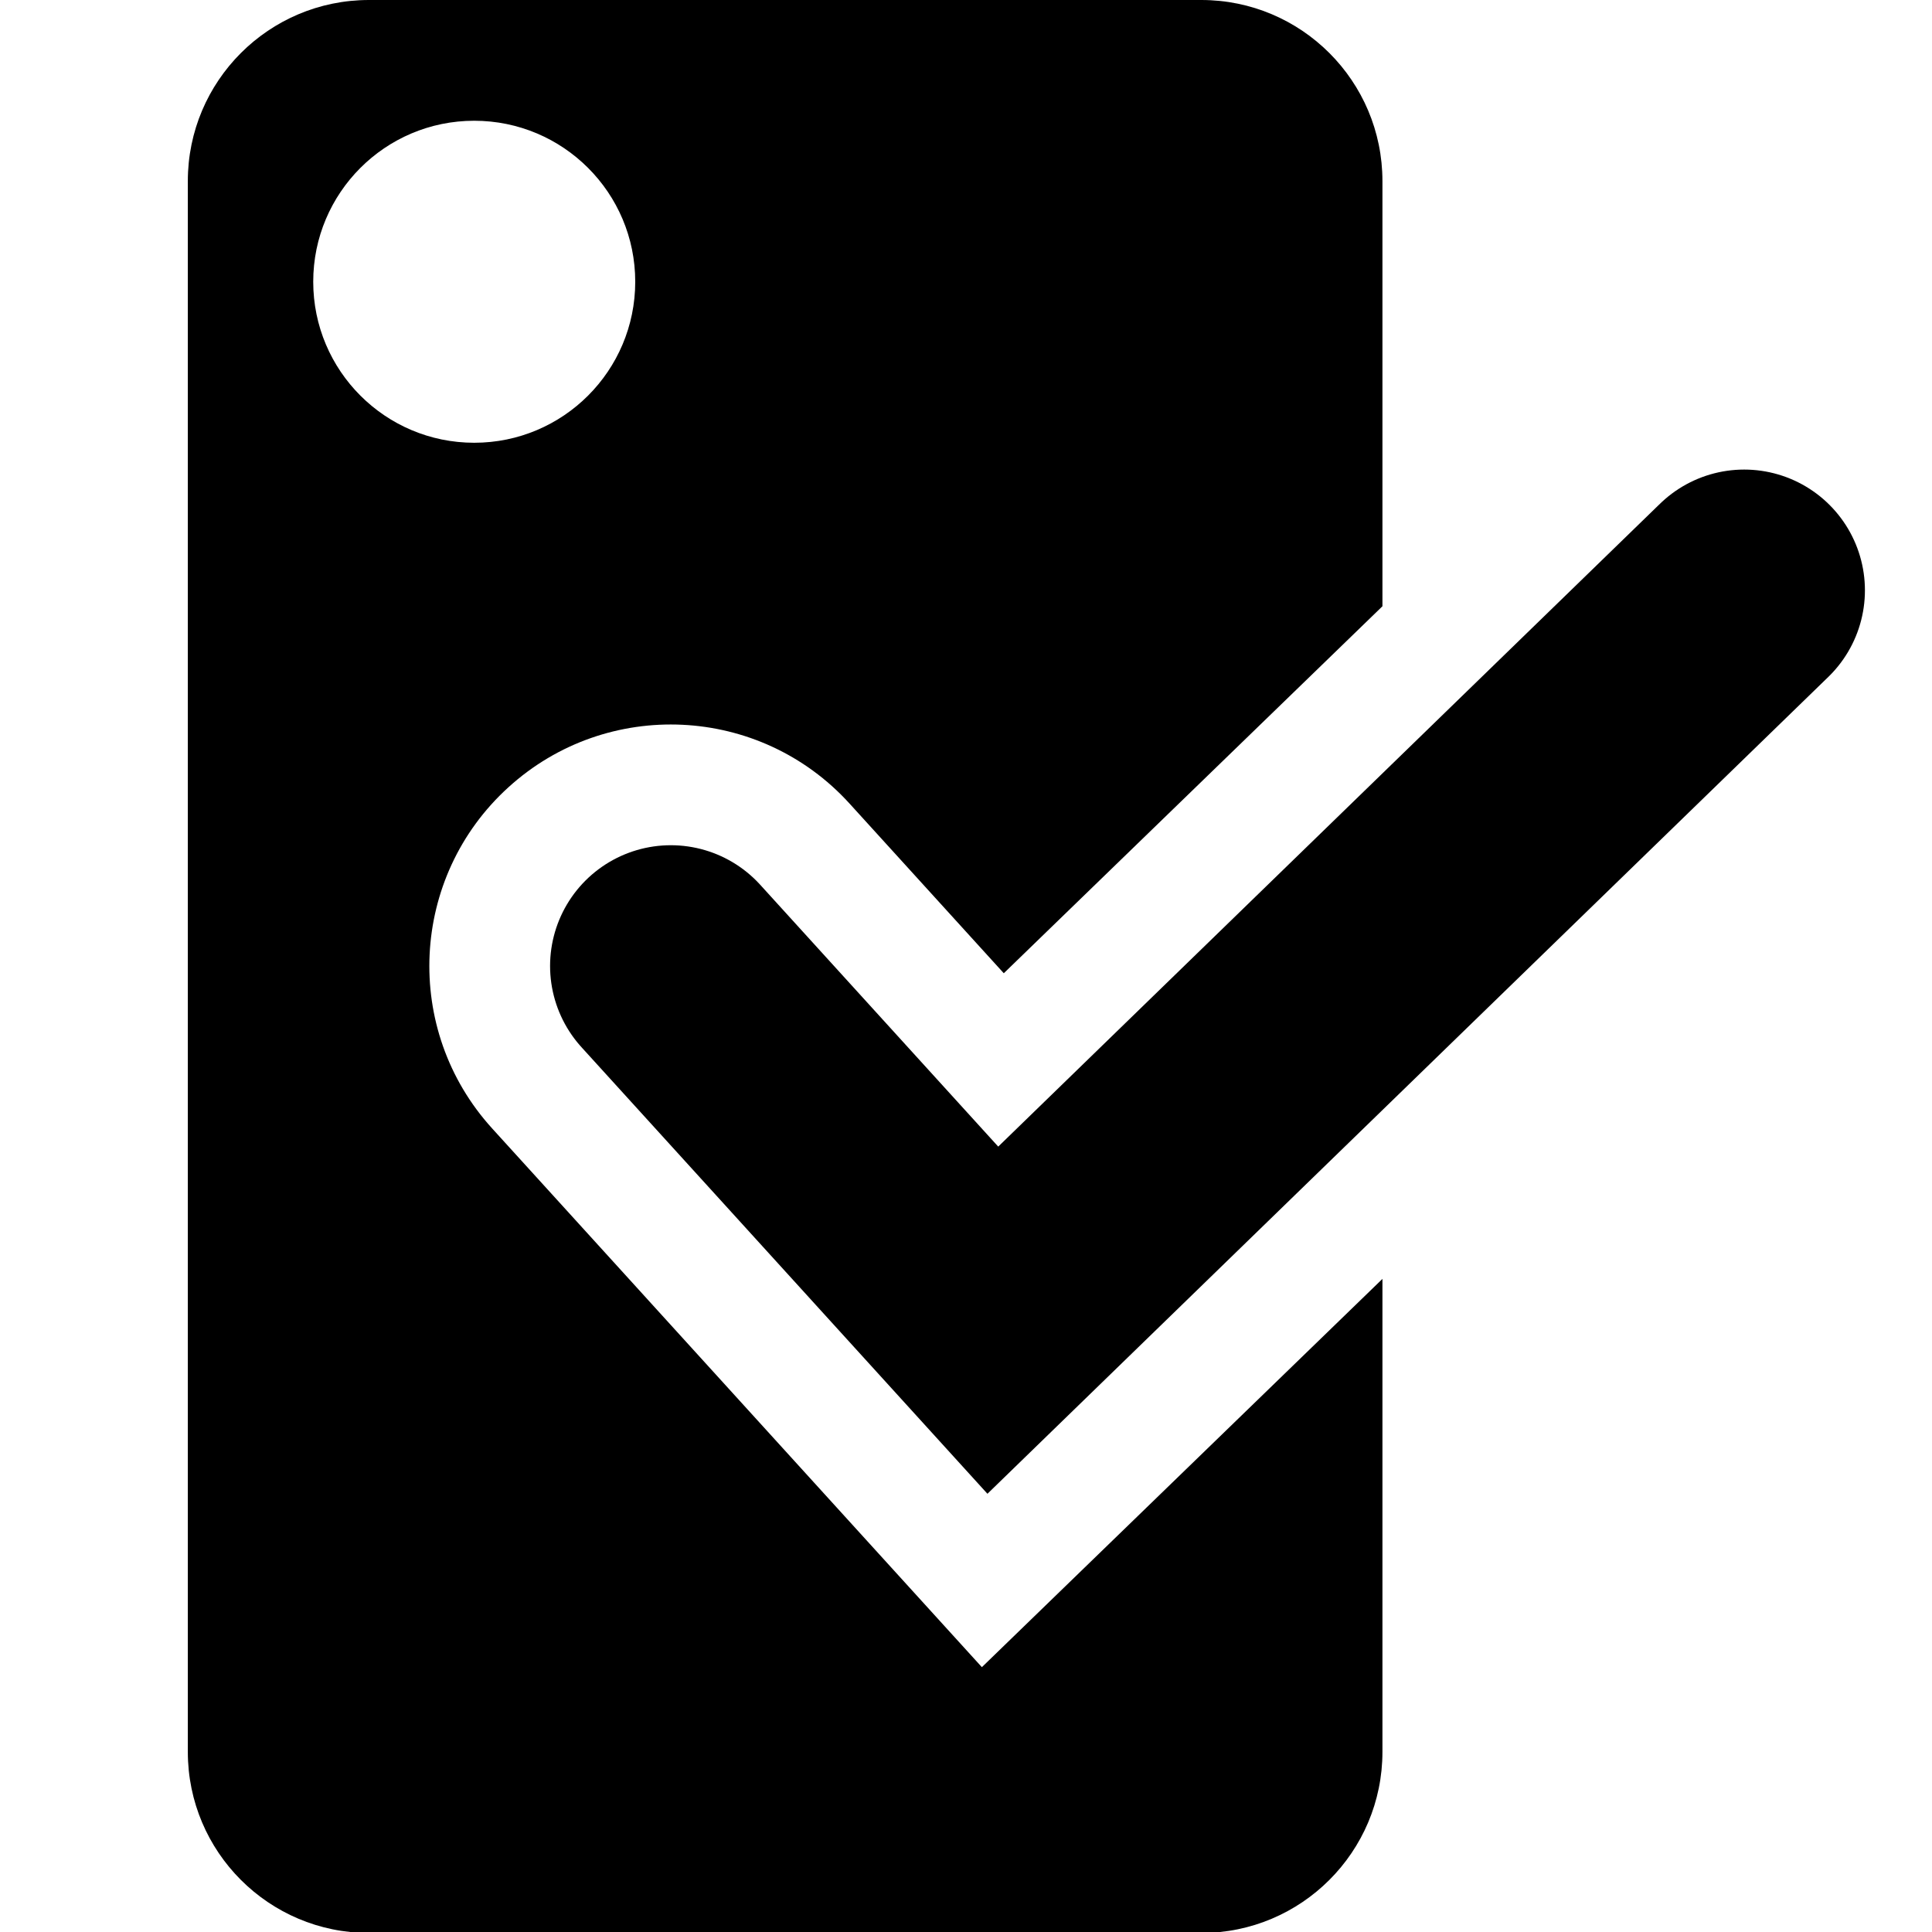 <svg width="64" height="64" viewBox="0 0 64 64" fill="none" xmlns="http://www.w3.org/2000/svg">
<g clip-path="url(#clip0_4049_4697)">
<path fill-rule="evenodd" clip-rule="evenodd" d="M6.222 6C6.222 2.686 8.908 0 12.222 0H39.795C43.109 0 45.795 2.686 45.795 6V20.083L33.252 32.24L28.142 26.619C25.17 23.349 20.11 23.108 16.841 26.081C13.572 29.052 13.331 34.112 16.303 37.381L26.969 49.115L32.526 55.227L38.457 49.478L45.795 42.365V58.032C45.795 61.345 43.109 64.032 39.795 64.032H12.222C8.908 64.032 6.222 61.345 6.222 58.032V6ZM21.043 9.333C21.043 12.279 18.655 14.667 15.709 14.667C12.764 14.667 10.376 12.279 10.376 9.333C10.376 6.388 12.764 4 15.709 4C18.655 4 21.043 6.388 21.043 9.333Z" fill="#4684F8" style="fill:#4684F8;fill:color(display-p3 0.275 0.518 0.973);fill-opacity:1;"/>
<path d="M22.222 31.999L32.889 43.733L57.778 19.555" stroke="#4684F8" style="stroke:#4684F8;stroke:color(display-p3 0.275 0.518 0.973);stroke-opacity:1;" stroke-width="8" stroke-linecap="round"/>
</g>
<defs>
<clipPath id="clip0_4049_4697">
<rect width="64" height="64" fill="white" style="fill:white;fill-opacity:1;"/>
</clipPath>
</defs>
</svg>
